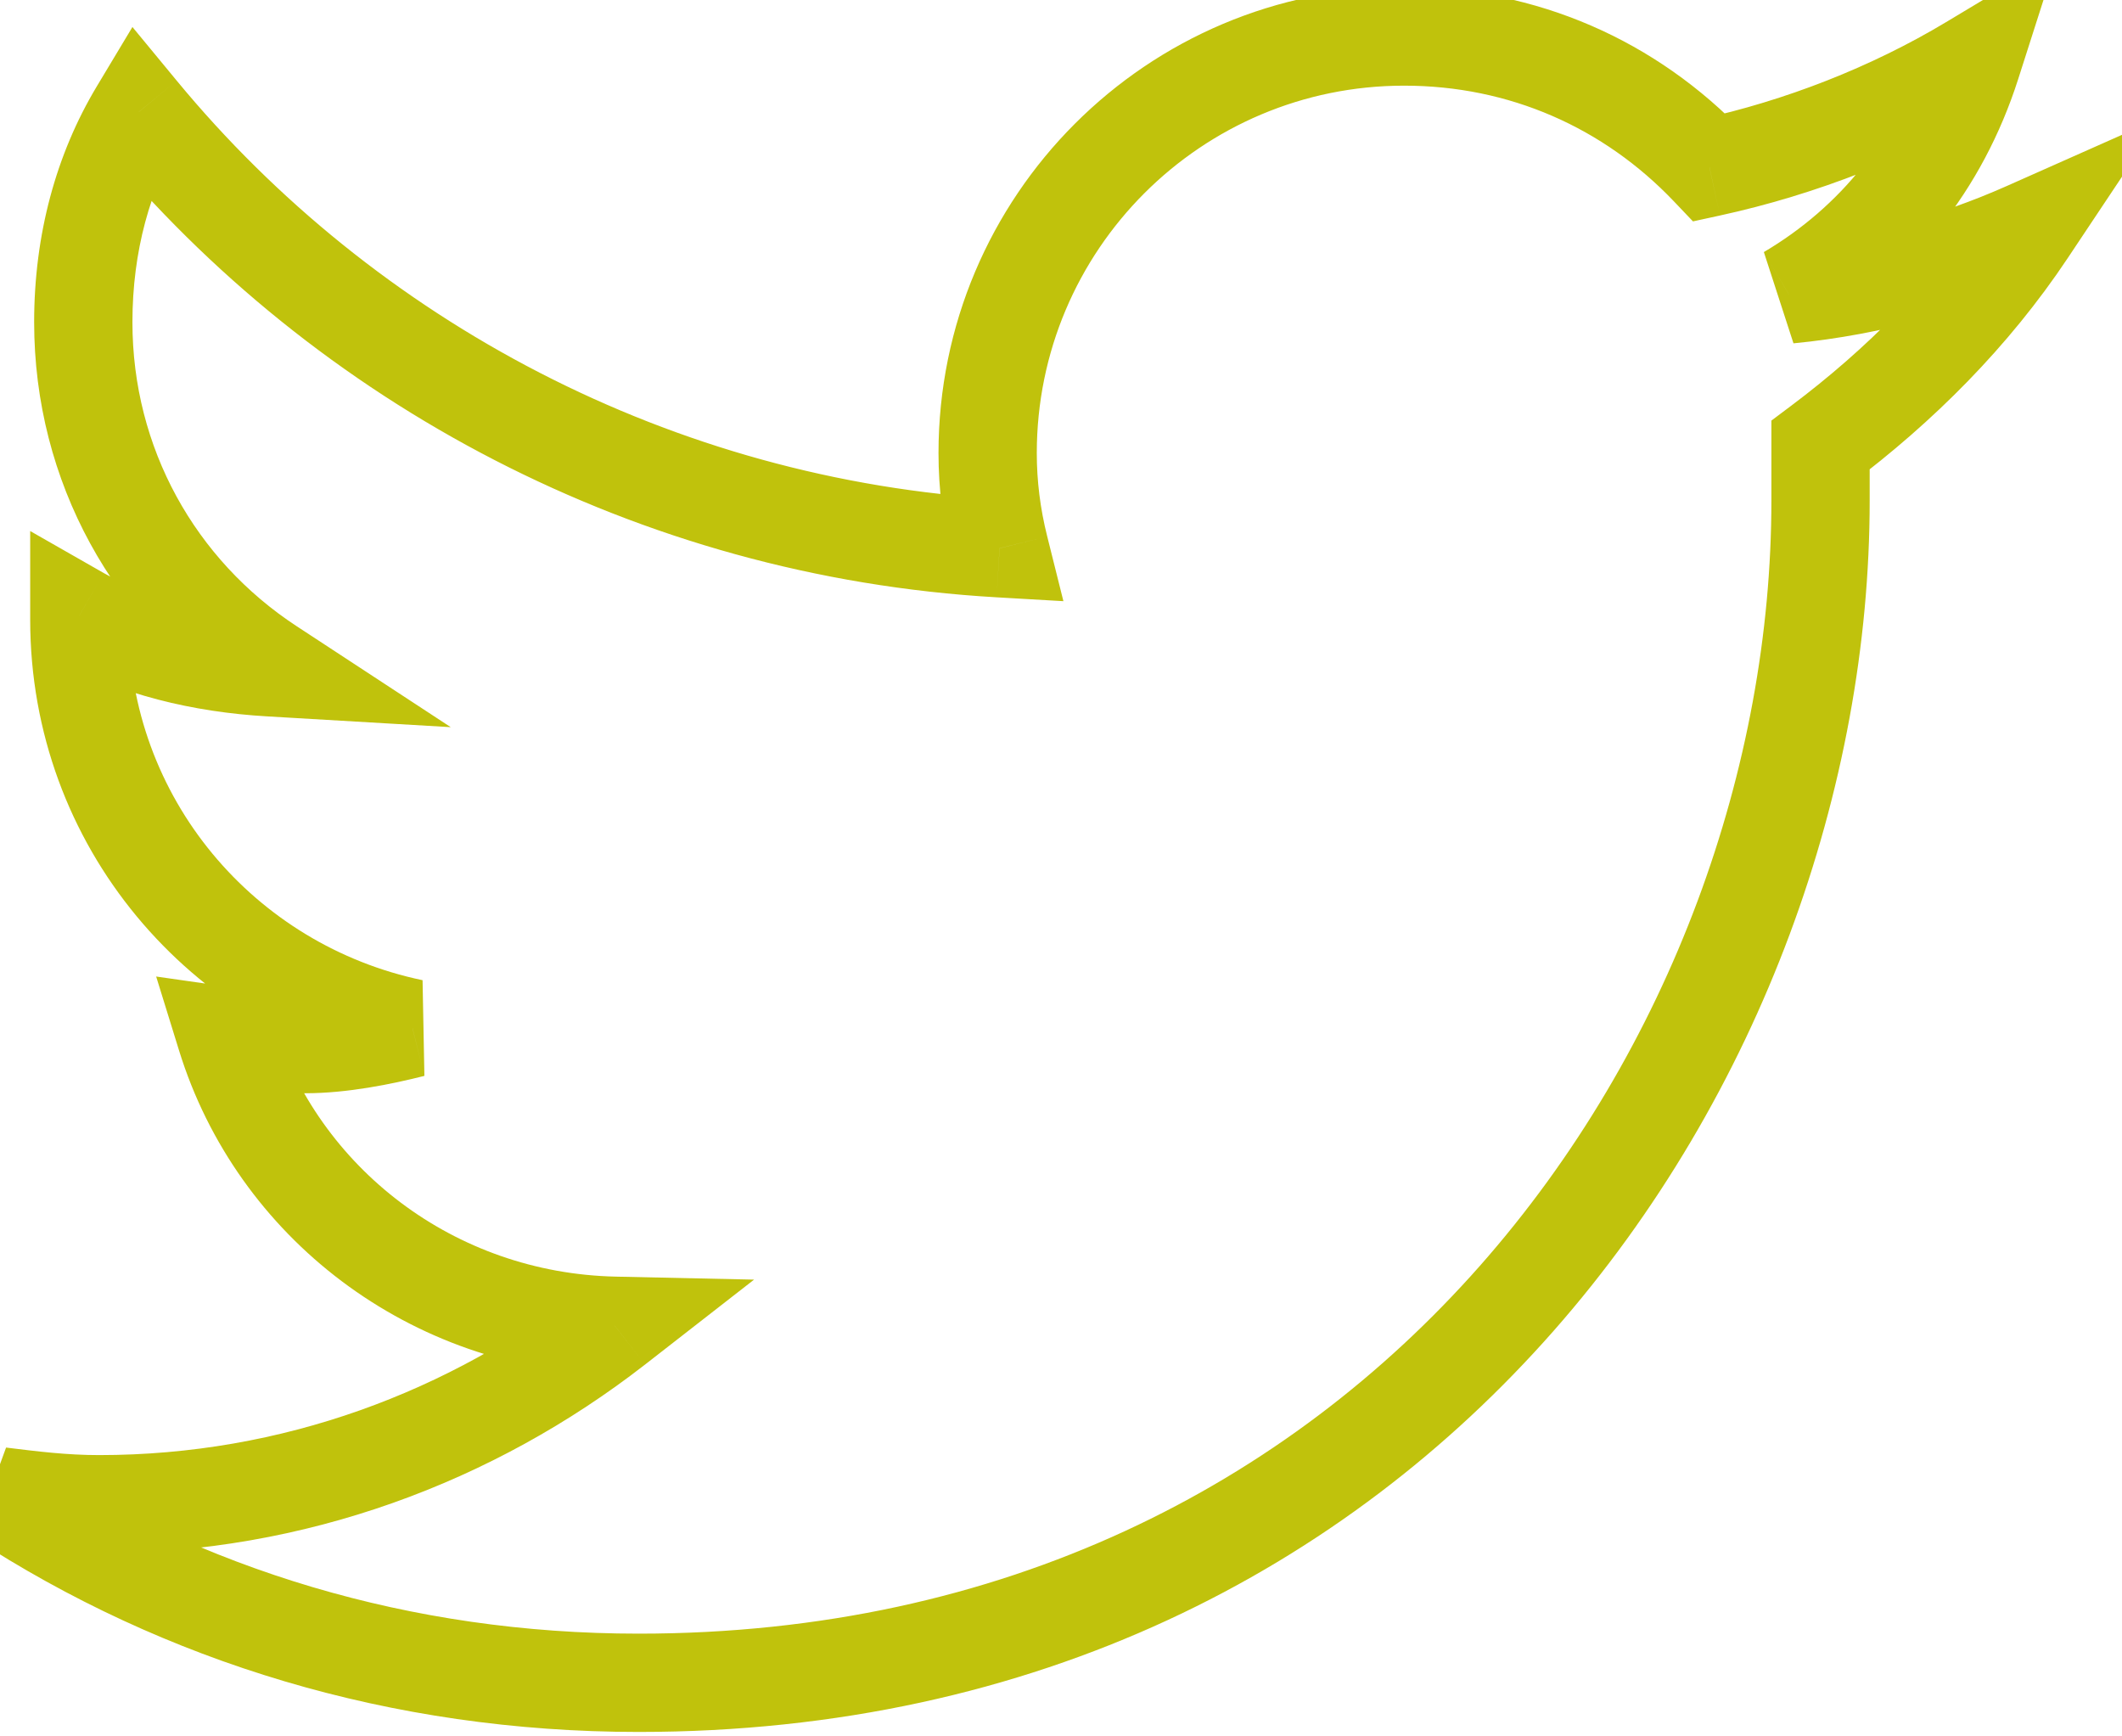 <?xml version="1.0" encoding="UTF-8"?> <svg xmlns="http://www.w3.org/2000/svg" width="22" height="18" viewBox="0 0 22 18" fill="none"><path d="M18.875 4.614L18.569 4.207L18.365 4.36V4.614H18.875ZM0 15.512L0.063 15.006L-0.278 15.938L0 15.512ZM6.374 13.743L6.687 14.146L7.818 13.265L6.385 13.234L6.374 13.743ZM2.344 10.742L2.416 10.237L1.619 10.123L1.857 10.892L2.344 10.742ZM4.277 10.659L4.4 11.153L4.381 10.161L4.277 10.659ZM0.822 6.383L1.075 5.94L0.313 5.505V6.383H0.822ZM2.796 6.917L2.766 7.426L4.673 7.538L3.075 6.491L2.796 6.917ZM1.439 1.16L1.832 0.836L1.373 0.28L1.002 0.898L1.439 1.16ZM10.363 5.684L10.333 6.192L11.025 6.232L10.857 5.56L10.363 5.684ZM17.723 1.736L17.354 2.087L17.552 2.295L17.832 2.234L17.723 1.736ZM20.437 0.667L20.923 0.822L21.335 -0.466L20.175 0.23L20.437 0.667ZM18.546 3.052L18.287 2.613L18.594 3.559L18.546 3.052ZM21.013 2.394L21.437 2.676L22.411 1.215L20.806 1.928L21.013 2.394ZM18.365 4.614C18.365 4.615 18.365 4.615 18.365 4.616C18.365 4.616 18.365 4.616 18.365 4.617C18.365 4.617 18.365 4.618 18.365 4.618C18.365 4.618 18.365 4.619 18.365 4.619C18.365 4.62 18.365 4.62 18.365 4.62C18.365 4.621 18.365 4.621 18.365 4.622C18.365 4.622 18.365 4.622 18.365 4.623C18.365 4.623 18.365 4.624 18.365 4.624C18.365 4.624 18.365 4.625 18.365 4.625C18.365 4.626 18.365 4.626 18.365 4.626C18.365 4.627 18.365 4.627 18.365 4.628C18.365 4.628 18.365 4.628 18.365 4.629C18.365 4.629 18.365 4.63 18.365 4.63C18.365 4.63 18.365 4.631 18.365 4.631C18.365 4.632 18.365 4.632 18.365 4.632C18.365 4.633 18.365 4.633 18.365 4.634C18.365 4.634 18.365 4.634 18.365 4.635C18.365 4.635 18.365 4.636 18.365 4.636C18.365 4.636 18.365 4.637 18.365 4.637C18.365 4.638 18.365 4.638 18.365 4.638C18.365 4.639 18.365 4.639 18.365 4.64C18.365 4.64 18.365 4.64 18.365 4.641C18.365 4.641 18.365 4.642 18.365 4.642C18.365 4.642 18.365 4.643 18.365 4.643C18.365 4.643 18.365 4.644 18.365 4.644C18.365 4.645 18.365 4.645 18.365 4.645C18.365 4.646 18.365 4.646 18.365 4.647C18.365 4.647 18.365 4.647 18.365 4.648C18.365 4.648 18.365 4.649 18.365 4.649C18.365 4.649 18.365 4.65 18.365 4.65C18.365 4.651 18.365 4.651 18.365 4.651C18.365 4.652 18.365 4.652 18.365 4.653C18.365 4.653 18.365 4.653 18.365 4.654C18.365 4.654 18.365 4.654 18.365 4.655C18.365 4.655 18.365 4.656 18.365 4.656C18.365 4.656 18.365 4.657 18.365 4.657C18.365 4.658 18.365 4.658 18.365 4.658C18.365 4.659 18.365 4.659 18.365 4.66C18.365 4.66 18.365 4.66 18.365 4.661C18.365 4.661 18.365 4.662 18.365 4.662C18.365 4.662 18.365 4.663 18.365 4.663C18.365 4.663 18.365 4.664 18.365 4.664C18.365 4.665 18.365 4.665 18.365 4.665C18.365 4.666 18.365 4.666 18.365 4.667C18.365 4.667 18.365 4.667 18.365 4.668C18.365 4.668 18.365 4.669 18.365 4.669C18.365 4.669 18.365 4.67 18.365 4.67C18.365 4.67 18.365 4.671 18.365 4.671C18.365 4.672 18.365 4.672 18.365 4.672C18.365 4.673 18.365 4.673 18.365 4.674C18.365 4.674 18.365 4.674 18.365 4.675C18.365 4.675 18.365 4.676 18.365 4.676C18.365 4.676 18.365 4.677 18.365 4.677C18.365 4.677 18.365 4.678 18.365 4.678C18.365 4.679 18.365 4.679 18.365 4.679C18.365 4.68 18.365 4.68 18.365 4.681C18.365 4.681 18.365 4.681 18.365 4.682C18.365 4.682 18.365 4.682 18.365 4.683C18.365 4.683 18.365 4.684 18.365 4.684C18.365 4.684 18.365 4.685 18.365 4.685C18.365 4.686 18.365 4.686 18.365 4.686C18.365 4.687 18.365 4.687 18.365 4.687C18.365 4.688 18.365 4.688 18.365 4.689C18.365 4.689 18.365 4.689 18.365 4.69C18.365 4.69 18.365 4.691 18.365 4.691C18.365 4.691 18.365 4.692 18.365 4.692C18.365 4.692 18.365 4.693 18.365 4.693C18.365 4.694 18.365 4.694 18.365 4.694C18.365 4.695 18.365 4.695 18.365 4.696C18.365 4.696 18.365 4.696 18.365 4.697C18.365 4.697 18.365 4.697 18.365 4.698C18.365 4.698 18.365 4.699 18.365 4.699C18.365 4.699 18.365 4.7 18.365 4.7C18.365 4.7 18.365 4.701 18.365 4.701C18.365 4.702 18.365 4.702 18.365 4.702C18.365 4.703 18.365 4.703 18.365 4.704C18.365 4.704 18.365 4.704 18.365 4.705C18.365 4.705 18.365 4.705 18.365 4.706C18.365 4.706 18.365 4.707 18.365 4.707C18.365 4.707 18.365 4.708 18.365 4.708C18.365 4.708 18.365 4.709 18.365 4.709C18.365 4.71 18.365 4.71 18.365 4.71C18.365 4.711 18.365 4.711 18.365 4.712C18.365 4.712 18.365 4.712 18.365 4.713C18.365 4.713 18.365 4.713 18.365 4.714C18.365 4.714 18.365 4.715 18.365 4.715C18.365 4.715 18.365 4.716 18.365 4.716C18.365 4.716 18.365 4.717 18.365 4.717C18.365 4.718 18.365 4.718 18.365 4.718C18.365 4.719 18.365 4.719 18.365 4.72C18.365 4.72 18.365 4.72 18.365 4.721C18.365 4.721 18.365 4.721 18.365 4.722C18.365 4.722 18.365 4.723 18.365 4.723C18.365 4.723 18.365 4.724 18.365 4.724C18.365 4.724 18.365 4.725 18.365 4.725C18.365 4.726 18.365 4.726 18.365 4.726C18.365 4.727 18.365 4.727 18.365 4.727C18.365 4.728 18.365 4.728 18.365 4.729C18.365 4.729 18.365 4.729 18.365 4.73C18.365 4.73 18.365 4.73 18.365 4.731C18.365 4.731 18.365 4.732 18.365 4.732C18.365 4.732 18.365 4.733 18.365 4.733C18.365 4.733 18.365 4.734 18.365 4.734C18.365 4.735 18.365 4.735 18.365 4.735C18.365 4.736 18.365 4.736 18.365 4.736C18.365 4.737 18.365 4.737 18.365 4.738C18.365 4.738 18.365 4.738 18.365 4.739C18.365 4.739 18.365 4.739 18.365 4.74C18.365 4.74 18.365 4.741 18.365 4.741C18.365 4.741 18.365 4.742 18.365 4.742C18.365 4.742 18.365 4.743 18.365 4.743C18.365 4.744 18.365 4.744 18.365 4.744C18.365 4.745 18.365 4.745 18.365 4.745C18.365 4.746 18.365 4.746 18.365 4.747C18.365 4.747 18.365 4.747 18.365 4.748C18.365 4.748 18.365 4.748 18.365 4.749C18.365 4.749 18.365 4.75 18.365 4.75C18.365 4.75 18.365 4.751 18.365 4.751C18.365 4.751 18.365 4.752 18.365 4.752C18.365 4.753 18.365 4.753 18.365 4.753C18.365 4.754 18.365 4.754 18.365 4.754C18.365 4.755 18.365 4.755 18.365 4.756C18.365 4.756 18.365 4.756 18.365 4.757C18.365 4.757 18.365 4.757 18.365 4.758C18.365 4.758 18.365 4.758 18.365 4.759C18.365 4.759 18.365 4.76 18.365 4.76C18.365 4.76 18.365 4.761 18.365 4.761C18.365 4.761 18.365 4.762 18.365 4.762C18.365 4.763 18.365 4.763 18.365 4.763C18.365 4.764 18.365 4.764 18.365 4.764C18.365 4.765 18.365 4.765 18.365 4.766C18.365 4.766 18.365 4.766 18.365 4.767C18.365 4.767 18.365 4.767 18.365 4.768C18.365 4.768 18.365 4.769 18.365 4.769C18.365 4.769 18.365 4.77 18.365 4.77C18.365 4.77 18.365 4.771 18.365 4.771C18.365 4.771 18.365 4.772 18.365 4.772C18.365 4.773 18.365 4.773 18.365 4.773C18.365 4.774 18.365 4.774 18.365 4.774C18.365 4.775 18.365 4.775 18.365 4.776C18.365 4.776 18.365 4.776 18.365 4.777C18.365 4.777 18.365 4.777 18.365 4.778C18.365 4.778 18.365 4.779 18.365 4.779C18.365 4.779 18.365 4.78 18.365 4.78C18.365 4.78 18.365 4.781 18.365 4.781C18.365 4.781 18.365 4.782 18.365 4.782C18.365 4.783 18.365 4.783 18.365 4.783C18.365 4.784 18.365 4.784 18.365 4.784C18.365 4.785 18.365 4.785 18.365 4.786C18.365 4.786 18.365 4.786 18.365 4.787C18.365 4.787 18.365 4.787 18.365 4.788C18.365 4.788 18.365 4.788 18.365 4.789C18.365 4.789 18.365 4.79 18.365 4.79C18.365 4.79 18.365 4.791 18.365 4.791C18.365 4.791 18.365 4.792 18.365 4.792C18.365 4.793 18.365 4.793 18.365 4.793C18.365 4.794 18.365 4.794 18.365 4.794C18.365 4.795 18.365 4.795 18.365 4.795C18.365 4.796 18.365 4.796 18.365 4.797C18.365 4.797 18.365 4.797 18.365 4.798C18.365 4.798 18.365 4.798 18.365 4.799C18.365 4.799 18.365 4.799 18.365 4.8C18.365 4.8 18.365 4.801 18.365 4.801C18.365 4.801 18.365 4.802 18.365 4.802C18.365 4.802 18.365 4.803 18.365 4.803C18.365 4.804 18.365 4.804 18.365 4.804C18.365 4.805 18.365 4.805 18.365 4.805C18.365 4.806 18.365 4.806 18.365 4.806C18.365 4.807 18.365 4.807 18.365 4.808C18.365 4.808 18.365 4.808 18.365 4.809C18.365 4.809 18.365 4.809 18.365 4.81C18.365 4.81 18.365 4.81 18.365 4.811C18.365 4.811 18.365 4.812 18.365 4.812C18.365 4.812 18.365 4.813 18.365 4.813C18.365 4.813 18.365 4.814 18.365 4.814C18.365 4.814 18.365 4.815 18.365 4.815C18.365 4.816 18.365 4.816 18.365 4.816C18.365 4.817 18.365 4.817 18.365 4.817C18.365 4.818 18.365 4.818 18.365 4.819C18.365 4.819 18.365 4.819 18.365 4.82C18.365 4.82 18.365 4.82 18.365 4.821C18.365 4.821 18.365 4.821 18.365 4.822C18.365 4.822 18.365 4.823 18.365 4.823C18.365 4.823 18.365 4.824 18.365 4.824C18.365 4.824 18.365 4.825 18.365 4.825C18.365 4.825 18.365 4.826 18.365 4.826C18.365 4.827 18.365 4.827 18.365 4.827C18.365 4.828 18.365 4.828 18.365 4.828C18.365 4.829 18.365 4.829 18.365 4.829C18.365 4.83 18.365 4.83 18.365 4.831C18.365 4.831 18.365 4.831 18.365 4.832C18.365 4.832 18.365 4.832 18.365 4.833C18.365 4.833 18.365 4.833 18.365 4.834C18.365 4.834 18.365 4.835 18.365 4.835C18.365 4.835 18.365 4.836 18.365 4.836C18.365 4.836 18.365 4.837 18.365 4.837C18.365 4.837 18.365 4.838 18.365 4.838C18.365 4.839 18.365 4.839 18.365 4.839C18.365 4.84 18.365 4.84 18.365 4.84C18.365 4.841 18.365 4.841 18.365 4.841C18.365 4.842 18.365 4.842 18.365 4.843C18.365 4.843 18.365 4.843 18.365 4.844C18.365 4.844 18.365 4.844 18.365 4.845C18.365 4.845 18.365 4.845 18.365 4.846C18.365 4.846 18.365 4.847 18.365 4.847C18.365 4.847 18.365 4.848 18.365 4.848C18.365 4.848 18.365 4.849 18.365 4.849C18.365 4.849 18.365 4.85 18.365 4.85C18.365 4.851 18.365 4.851 18.365 4.851C18.365 4.852 18.365 4.852 18.365 4.852C18.365 4.853 18.365 4.853 18.365 4.853C18.365 4.854 18.365 4.854 18.365 4.855C18.365 4.855 18.365 4.855 18.365 4.856C18.365 4.856 18.365 4.856 18.365 4.857C18.365 4.857 18.365 4.857 18.365 4.858C18.365 4.858 18.365 4.859 18.365 4.859C18.365 4.859 18.365 4.86 18.365 4.86C18.365 4.86 18.365 4.861 18.365 4.861C18.365 4.861 18.365 4.862 18.365 4.862C18.365 4.862 18.365 4.863 18.365 4.863C18.365 4.864 18.365 4.864 18.365 4.864C18.365 4.865 18.365 4.865 18.365 4.865C18.365 4.866 18.365 4.866 18.365 4.866C18.365 4.867 18.365 4.867 18.365 4.868C18.365 4.868 18.365 4.868 18.365 4.869C18.365 4.869 18.365 4.869 18.365 4.87C18.365 4.87 18.365 4.87 18.365 4.871C18.365 4.871 18.365 4.872 18.365 4.872C18.365 4.872 18.365 4.873 18.365 4.873C18.365 4.873 18.365 4.874 18.365 4.874C18.365 4.874 18.365 4.875 18.365 4.875C18.365 4.876 18.365 4.876 18.365 4.876C18.365 4.877 18.365 4.877 18.365 4.877C18.365 4.878 18.365 4.878 18.365 4.878C18.365 4.879 18.365 4.879 18.365 4.88C18.365 4.88 18.365 4.88 18.365 4.881C18.365 4.881 18.365 4.881 18.365 4.882C18.365 4.882 18.365 4.882 18.365 4.883C18.365 4.883 18.365 4.883 18.365 4.884C18.365 4.884 18.365 4.885 18.365 4.885C18.365 4.885 18.365 4.886 18.365 4.886C18.365 4.886 18.365 4.887 18.365 4.887C18.365 4.887 18.365 4.888 18.365 4.888C18.365 4.889 18.365 4.889 18.365 4.889C18.365 4.89 18.365 4.89 18.365 4.89C18.365 4.891 18.365 4.891 18.365 4.891C18.365 4.892 18.365 4.892 18.365 4.893C18.365 4.893 18.365 4.893 18.365 4.894C18.365 4.894 18.365 4.894 18.365 4.895C18.365 4.895 18.365 4.895 18.365 4.896C18.365 4.896 18.365 4.896 18.365 4.897C18.365 4.897 18.365 4.898 18.365 4.898C18.365 4.898 18.365 4.899 18.365 4.899C18.365 4.899 18.365 4.9 18.365 4.9C18.365 4.9 18.365 4.901 18.365 4.901C18.365 4.902 18.365 4.902 18.365 4.902C18.365 4.903 18.365 4.903 18.365 4.903C18.365 4.904 18.365 4.904 18.365 4.904C18.365 4.905 18.365 4.905 18.365 4.906C18.365 4.906 18.365 4.906 18.365 4.907C18.365 4.907 18.365 4.907 18.365 4.908C18.365 4.908 18.365 4.908 18.365 4.909C18.365 4.909 18.365 4.91 18.365 4.91C18.365 4.91 18.365 4.911 18.365 4.911C18.365 4.911 18.365 4.912 18.365 4.912C18.365 4.912 18.365 4.913 18.365 4.913C18.365 4.913 18.365 4.914 18.365 4.914C18.365 4.915 18.365 4.915 18.365 4.915C18.365 4.916 18.365 4.916 18.365 4.916C18.365 4.917 18.365 4.917 18.365 4.917C18.365 4.918 18.365 4.918 18.365 4.919C18.365 4.919 18.365 4.919 18.365 4.92C18.365 4.92 18.365 4.92 18.365 4.921C18.365 4.921 18.365 4.921 18.365 4.922C18.365 4.922 18.365 4.923 18.365 4.923C18.365 4.923 18.365 4.924 18.365 4.924C18.365 4.924 18.365 4.925 18.365 4.925C18.365 4.925 18.365 4.926 18.365 4.926C18.365 4.927 18.365 4.927 18.365 4.927C18.365 4.928 18.365 4.928 18.365 4.928C18.365 4.929 18.365 4.929 18.365 4.929C18.365 4.93 18.365 4.93 18.365 4.93C18.365 4.931 18.365 4.931 18.365 4.932C18.365 4.932 18.365 4.932 18.365 4.933C18.365 4.933 18.365 4.933 18.365 4.934C18.365 4.934 18.365 4.934 18.365 4.935C18.365 4.935 18.365 4.936 18.365 4.936C18.365 4.936 18.365 4.937 18.365 4.937C18.365 4.937 18.365 4.938 18.365 4.938C18.365 4.938 18.365 4.939 18.365 4.939C18.365 4.94 18.365 4.94 18.365 4.94C18.365 4.941 18.365 4.941 18.365 4.941C18.365 4.942 18.365 4.942 18.365 4.942C18.365 4.943 18.365 4.943 18.365 4.944C18.365 4.944 18.365 4.944 18.365 4.945C18.365 4.945 18.365 4.945 18.365 4.946C18.365 4.946 18.365 4.946 18.365 4.947C18.365 4.947 18.365 4.948 18.365 4.948C18.365 4.948 18.365 4.949 18.365 4.949C18.365 4.949 18.365 4.95 18.365 4.95C18.365 4.95 18.365 4.951 18.365 4.951C18.365 4.951 18.365 4.952 18.365 4.952C18.365 4.953 18.365 4.953 18.365 4.953C18.365 4.954 18.365 4.954 18.365 4.954C18.365 4.955 18.365 4.955 18.365 4.955C18.365 4.956 18.365 4.956 18.365 4.957C18.365 4.957 18.365 4.957 18.365 4.958C18.365 4.958 18.365 4.958 18.365 4.959C18.365 4.959 18.365 4.959 18.365 4.96C18.365 4.96 18.365 4.961 18.365 4.961C18.365 4.961 18.365 4.962 18.365 4.962C18.365 4.962 18.365 4.963 18.365 4.963C18.365 4.963 18.365 4.964 18.365 4.964C18.365 4.965 18.365 4.965 18.365 4.965C18.365 4.966 18.365 4.966 18.365 4.966C18.365 4.967 18.365 4.967 18.365 4.967C18.365 4.968 18.365 4.968 18.365 4.969C18.365 4.969 18.365 4.969 18.365 4.97C18.365 4.97 18.365 4.97 18.365 4.971C18.365 4.971 18.365 4.971 18.365 4.972C18.365 4.972 18.365 4.973 18.365 4.973C18.365 4.973 18.365 4.974 18.365 4.974C18.365 4.974 18.365 4.975 18.365 4.975C18.365 4.975 18.365 4.976 18.365 4.976C18.365 4.977 18.365 4.977 18.365 4.977C18.365 4.978 18.365 4.978 18.365 4.978C18.365 4.979 18.365 4.979 18.365 4.979C18.365 4.98 18.365 4.98 18.365 4.981C18.365 4.981 18.365 4.981 18.365 4.982C18.365 4.982 18.365 4.982 18.365 4.983C18.365 4.983 18.365 4.984 18.365 4.984C18.365 4.984 18.365 4.985 18.365 4.985C18.365 4.985 18.365 4.986 18.365 4.986C18.365 4.986 18.365 4.987 18.365 4.987C18.365 4.988 18.365 4.988 18.365 4.988C18.365 4.989 18.365 4.989 18.365 4.989C18.365 4.99 18.365 4.99 18.365 4.99C18.365 4.991 18.365 4.991 18.365 4.992C18.365 4.992 18.365 4.992 18.365 4.993C18.365 4.993 18.365 4.993 18.365 4.994C18.365 4.994 18.365 4.994 18.365 4.995C18.365 4.995 18.365 4.996 18.365 4.996C18.365 4.996 18.365 4.997 18.365 4.997C18.365 4.997 18.365 4.998 18.365 4.998C18.365 4.998 18.365 4.999 18.365 4.999C18.365 5 18.365 5 18.365 5C18.365 5.001 18.365 5.001 18.365 5.001C18.365 5.002 18.365 5.002 18.365 5.003C18.365 5.003 18.365 5.003 18.365 5.004C18.365 5.004 18.365 5.004 18.365 5.005C18.365 5.005 18.365 5.005 18.365 5.006C18.365 5.006 18.365 5.007 18.365 5.007C18.365 5.007 18.365 5.008 18.365 5.008C18.365 5.008 18.365 5.009 18.365 5.009C18.365 5.009 18.365 5.01 18.365 5.01C18.365 5.011 18.365 5.011 18.365 5.011C18.365 5.012 18.365 5.012 18.365 5.012C18.365 5.013 18.365 5.013 18.365 5.014C18.365 5.014 18.365 5.014 18.365 5.015C18.365 5.015 18.365 5.015 18.365 5.016C18.365 5.016 18.365 5.016 18.365 5.017C18.365 5.017 18.365 5.018 18.365 5.018C18.365 5.018 18.365 5.019 18.365 5.019C18.365 5.019 18.365 5.02 18.365 5.02C18.365 5.021 18.365 5.021 18.365 5.021C18.365 5.022 18.365 5.022 18.365 5.022C18.365 5.023 18.365 5.023 18.365 5.023C18.365 5.024 18.365 5.024 18.365 5.025C18.365 5.025 18.365 5.025 18.365 5.026C18.365 5.026 18.365 5.026 18.365 5.027C18.365 5.027 18.365 5.028 18.365 5.028C18.365 5.028 18.365 5.029 18.365 5.029C18.365 5.029 18.365 5.03 18.365 5.03C18.365 5.03 18.365 5.031 18.365 5.031C18.365 5.032 18.365 5.032 18.365 5.032C18.365 5.033 18.365 5.033 18.365 5.033C18.365 5.034 18.365 5.034 18.365 5.035C18.365 5.035 18.365 5.035 18.365 5.036C18.365 5.036 18.365 5.036 18.365 5.037C18.365 5.037 18.365 5.038 18.365 5.038C18.365 5.038 18.365 5.039 18.365 5.039C18.365 5.039 18.365 5.04 18.365 5.04C18.365 5.04 18.365 5.041 18.365 5.041C18.365 5.042 18.365 5.042 18.365 5.042C18.365 5.043 18.365 5.043 18.365 5.043C18.365 5.044 18.365 5.044 18.365 5.045C18.365 5.045 18.365 5.045 18.365 5.046C18.365 5.046 18.365 5.046 18.365 5.047C18.365 5.047 18.365 5.048 18.365 5.048C18.365 5.048 18.365 5.049 18.365 5.049C18.365 5.049 18.365 5.05 18.365 5.05C18.365 5.051 18.365 5.051 18.365 5.051C18.365 5.052 18.365 5.052 18.365 5.052C18.365 5.053 18.365 5.053 18.365 5.054C18.365 5.054 18.365 5.054 18.365 5.055C18.365 5.055 18.365 5.055 18.365 5.056C18.365 5.056 18.365 5.057 18.365 5.057C18.365 5.057 18.365 5.058 18.365 5.058C18.365 5.058 18.365 5.059 18.365 5.059C18.365 5.059 18.365 5.06 18.365 5.06C18.365 5.061 18.365 5.061 18.365 5.061C18.365 5.062 18.365 5.062 18.365 5.062C18.365 5.063 18.365 5.063 18.365 5.064C18.365 5.064 18.365 5.064 18.365 5.065C18.365 5.065 18.365 5.065 18.365 5.066C18.365 5.066 18.365 5.067 18.365 5.067C18.365 5.067 18.365 5.068 18.365 5.068C18.365 5.068 18.365 5.069 18.365 5.069C18.365 5.07 18.365 5.07 18.365 5.07C18.365 5.071 18.365 5.071 18.365 5.072C18.365 5.072 18.365 5.072 18.365 5.073C18.365 5.073 18.365 5.073 18.365 5.074C18.365 5.074 18.365 5.075 18.365 5.075C18.365 5.075 18.365 5.076 18.365 5.076C18.365 5.076 18.365 5.077 18.365 5.077C18.365 5.078 18.365 5.078 18.365 5.078C18.365 5.079 18.365 5.079 18.365 5.079C18.365 5.08 18.365 5.08 18.365 5.081C18.365 5.081 18.365 5.081 18.365 5.082C18.365 5.082 18.365 5.082 18.365 5.083C18.365 5.083 18.365 5.084 18.365 5.084C18.365 5.084 18.365 5.085 18.365 5.085C18.365 5.085 18.365 5.086 18.365 5.086C18.365 5.087 18.365 5.087 18.365 5.087C18.365 5.088 18.365 5.088 18.365 5.088C18.365 5.089 18.365 5.089 18.365 5.09C18.365 5.09 18.365 5.09 18.365 5.091C18.365 5.091 18.365 5.092 18.365 5.092C18.365 5.092 18.365 5.093 18.365 5.093C18.365 5.093 18.365 5.094 18.365 5.094C18.365 5.095 18.365 5.095 18.365 5.095C18.365 5.096 18.365 5.096 18.365 5.096C18.365 5.097 18.365 5.097 18.365 5.098C18.365 5.098 18.365 5.098 18.365 5.099C18.365 5.099 18.365 5.099 18.365 5.1C18.365 5.1 18.365 5.101 18.365 5.101C18.365 5.101 18.365 5.102 18.365 5.102C18.365 5.103 18.365 5.103 18.365 5.103C18.365 5.104 18.365 5.104 18.365 5.104C18.365 5.105 18.365 5.105 18.365 5.106C18.365 5.106 18.365 5.106 18.365 5.107C18.365 5.107 18.365 5.108 18.365 5.108C18.365 5.108 18.365 5.109 18.365 5.109C18.365 5.109 18.365 5.11 18.365 5.11C18.365 5.111 18.365 5.111 18.365 5.111C18.365 5.112 18.365 5.112 18.365 5.112C18.365 5.113 18.365 5.113 18.365 5.114C18.365 5.114 18.365 5.114 18.365 5.115C18.365 5.115 18.365 5.116 18.365 5.116C18.365 5.116 18.365 5.117 18.365 5.117C18.365 5.117 18.365 5.118 18.365 5.118C18.365 5.119 18.365 5.119 18.365 5.119C18.365 5.12 18.365 5.12 18.365 5.121C18.365 5.121 18.365 5.121 18.365 5.122C18.365 5.122 18.365 5.122 18.365 5.123C18.365 5.123 18.365 5.124 18.365 5.124C18.365 5.124 18.365 5.125 18.365 5.125C18.365 5.126 18.365 5.126 18.365 5.126C18.365 5.127 18.365 5.127 18.365 5.128C18.365 5.128 18.365 5.128 18.365 5.129C18.365 5.129 18.365 5.129 18.365 5.13C18.365 5.13 18.365 5.131 18.365 5.131C18.365 5.131 18.365 5.132 18.365 5.132C18.365 5.133 18.365 5.133 18.365 5.133C18.365 5.134 18.365 5.134 18.365 5.134C18.365 5.135 18.365 5.135 18.365 5.136C18.365 5.136 18.365 5.136 18.365 5.137C18.365 5.137 18.365 5.138 18.365 5.138C18.365 5.138 18.365 5.139 18.365 5.139C18.365 5.14 18.365 5.14 18.365 5.14C18.365 5.141 18.365 5.141 18.365 5.141C18.365 5.142 18.365 5.142 18.365 5.143C18.365 5.143 18.365 5.143 18.365 5.144C18.365 5.144 18.365 5.145 18.365 5.145C18.365 5.145 18.365 5.146 18.365 5.146C18.365 5.147 18.365 5.147 18.365 5.147C18.365 5.148 18.365 5.148 18.365 5.149C18.365 5.149 18.365 5.149 18.365 5.15C18.365 5.15 18.365 5.15 18.365 5.151C18.365 5.151 18.365 5.152 18.365 5.152C18.365 5.152 18.365 5.153 18.365 5.153C18.365 5.154 18.365 5.154 18.365 5.154C18.365 5.155 18.365 5.155 18.365 5.156C18.365 5.156 18.365 5.156 18.365 5.157C18.365 5.157 18.365 5.158 18.365 5.158C18.365 5.158 18.365 5.159 18.365 5.159C18.365 5.16 18.365 5.16 18.365 5.16C18.365 5.161 18.365 5.161 18.365 5.161C18.365 5.162 18.365 5.162 18.365 5.163C18.365 5.163 18.365 5.163 18.365 5.164C18.365 5.164 18.365 5.165 18.365 5.165C18.365 5.165 18.365 5.166 18.365 5.166C18.365 5.167 18.365 5.167 18.365 5.167C18.365 5.168 18.365 5.168 18.365 5.169C18.365 5.169 18.365 5.169 18.365 5.17C18.365 5.17 18.365 5.171 18.365 5.171C18.365 5.171 18.365 5.172 18.365 5.172C18.365 5.173 18.365 5.173 18.365 5.173C18.365 5.174 18.365 5.174 18.365 5.175C18.365 5.175 18.365 5.175 18.365 5.176C18.365 5.176 18.365 5.177 18.365 5.177C18.365 5.177 18.365 5.178 18.365 5.178C18.365 5.179 18.365 5.179 18.365 5.179C18.365 5.18 18.365 5.18 18.365 5.181C18.365 5.181 18.365 5.181 18.365 5.182C18.365 5.182 18.365 5.183 18.365 5.183C18.365 5.183 18.365 5.184 18.365 5.184C18.365 5.185 18.365 5.185 18.365 5.185C18.365 5.186 18.365 5.186 18.365 5.187C18.365 5.187 18.365 5.187 18.365 5.188C18.365 5.188 18.365 5.189 18.365 5.189C18.365 5.189 18.365 5.19 18.365 5.19H19.384C19.384 5.19 19.384 5.189 19.384 5.189C19.384 5.189 19.384 5.188 19.384 5.188C19.384 5.187 19.384 5.187 19.384 5.187C19.384 5.186 19.384 5.186 19.384 5.185C19.384 5.185 19.384 5.185 19.384 5.184C19.384 5.184 19.384 5.183 19.384 5.183C19.384 5.183 19.384 5.182 19.384 5.182C19.384 5.181 19.384 5.181 19.384 5.181C19.384 5.18 19.384 5.18 19.384 5.179C19.384 5.179 19.384 5.179 19.384 5.178C19.384 5.178 19.384 5.177 19.384 5.177C19.384 5.177 19.384 5.176 19.384 5.176C19.384 5.175 19.384 5.175 19.384 5.175C19.384 5.174 19.384 5.174 19.384 5.173C19.384 5.173 19.384 5.173 19.384 5.172C19.384 5.172 19.384 5.171 19.384 5.171C19.384 5.171 19.384 5.17 19.384 5.17C19.384 5.169 19.384 5.169 19.384 5.169C19.384 5.168 19.384 5.168 19.384 5.167C19.384 5.167 19.384 5.167 19.384 5.166C19.384 5.166 19.384 5.165 19.384 5.165C19.384 5.165 19.384 5.164 19.384 5.164C19.384 5.163 19.384 5.163 19.384 5.163C19.384 5.162 19.384 5.162 19.384 5.161C19.384 5.161 19.384 5.161 19.384 5.16C19.384 5.16 19.384 5.16 19.384 5.159C19.384 5.159 19.384 5.158 19.384 5.158C19.384 5.158 19.384 5.157 19.384 5.157C19.384 5.156 19.384 5.156 19.384 5.156C19.384 5.155 19.384 5.155 19.384 5.154C19.384 5.154 19.384 5.154 19.384 5.153C19.384 5.153 19.384 5.152 19.384 5.152C19.384 5.152 19.384 5.151 19.384 5.151C19.384 5.15 19.384 5.15 19.384 5.15C19.384 5.149 19.384 5.149 19.384 5.149C19.384 5.148 19.384 5.148 19.384 5.147C19.384 5.147 19.384 5.147 19.384 5.146C19.384 5.146 19.384 5.145 19.384 5.145C19.384 5.145 19.384 5.144 19.384 5.144C19.384 5.143 19.384 5.143 19.384 5.143C19.384 5.142 19.384 5.142 19.384 5.141C19.384 5.141 19.384 5.141 19.384 5.14C19.384 5.14 19.384 5.14 19.384 5.139C19.384 5.139 19.384 5.138 19.384 5.138C19.384 5.138 19.384 5.137 19.384 5.137C19.384 5.136 19.384 5.136 19.384 5.136C19.384 5.135 19.384 5.135 19.384 5.134C19.384 5.134 19.384 5.134 19.384 5.133C19.384 5.133 19.384 5.133 19.384 5.132C19.384 5.132 19.384 5.131 19.384 5.131C19.384 5.131 19.384 5.13 19.384 5.13C19.384 5.129 19.384 5.129 19.384 5.129C19.384 5.128 19.384 5.128 19.384 5.128C19.384 5.127 19.384 5.127 19.384 5.126C19.384 5.126 19.384 5.126 19.384 5.125C19.384 5.125 19.384 5.124 19.384 5.124C19.384 5.124 19.384 5.123 19.384 5.123C19.384 5.122 19.384 5.122 19.384 5.122C19.384 5.121 19.384 5.121 19.384 5.121C19.384 5.12 19.384 5.12 19.384 5.119C19.384 5.119 19.384 5.119 19.384 5.118C19.384 5.118 19.384 5.117 19.384 5.117C19.384 5.117 19.384 5.116 19.384 5.116C19.384 5.116 19.384 5.115 19.384 5.115C19.384 5.114 19.384 5.114 19.384 5.114C19.384 5.113 19.384 5.113 19.384 5.112C19.384 5.112 19.384 5.112 19.384 5.111C19.384 5.111 19.384 5.111 19.384 5.11C19.384 5.11 19.384 5.109 19.384 5.109C19.384 5.109 19.384 5.108 19.384 5.108C19.384 5.108 19.384 5.107 19.384 5.107C19.384 5.106 19.384 5.106 19.384 5.106C19.384 5.105 19.384 5.105 19.384 5.104C19.384 5.104 19.384 5.104 19.384 5.103C19.384 5.103 19.384 5.103 19.384 5.102C19.384 5.102 19.384 5.101 19.384 5.101C19.384 5.101 19.384 5.1 19.384 5.1C19.384 5.099 19.384 5.099 19.384 5.099C19.384 5.098 19.384 5.098 19.384 5.098C19.384 5.097 19.384 5.097 19.384 5.096C19.384 5.096 19.384 5.096 19.384 5.095C19.384 5.095 19.384 5.095 19.384 5.094C19.384 5.094 19.384 5.093 19.384 5.093C19.384 5.093 19.384 5.092 19.384 5.092C19.384 5.092 19.384 5.091 19.384 5.091C19.384 5.09 19.384 5.09 19.384 5.09C19.384 5.089 19.384 5.089 19.384 5.088C19.384 5.088 19.384 5.088 19.384 5.087C19.384 5.087 19.384 5.087 19.384 5.086C19.384 5.086 19.384 5.085 19.384 5.085C19.384 5.085 19.384 5.084 19.384 5.084C19.384 5.084 19.384 5.083 19.384 5.083C19.384 5.082 19.384 5.082 19.384 5.082C19.384 5.081 19.384 5.081 19.384 5.081C19.384 5.08 19.384 5.08 19.384 5.079C19.384 5.079 19.384 5.079 19.384 5.078C19.384 5.078 19.384 5.078 19.384 5.077C19.384 5.077 19.384 5.076 19.384 5.076C19.384 5.076 19.384 5.075 19.384 5.075C19.384 5.075 19.384 5.074 19.384 5.074C19.384 5.073 19.384 5.073 19.384 5.073C19.384 5.072 19.384 5.072 19.384 5.072C19.384 5.071 19.384 5.071 19.384 5.07C19.384 5.07 19.384 5.07 19.384 5.069C19.384 5.069 19.384 5.068 19.384 5.068C19.384 5.068 19.384 5.067 19.384 5.067C19.384 5.067 19.384 5.066 19.384 5.066C19.384 5.065 19.384 5.065 19.384 5.065C19.384 5.064 19.384 5.064 19.384 5.064C19.384 5.063 19.384 5.063 19.384 5.062C19.384 5.062 19.384 5.062 19.384 5.061C19.384 5.061 19.384 5.061 19.384 5.06C19.384 5.06 19.384 5.059 19.384 5.059C19.384 5.059 19.384 5.058 19.384 5.058C19.384 5.058 19.384 5.057 19.384 5.057C19.384 5.057 19.384 5.056 19.384 5.056C19.384 5.055 19.384 5.055 19.384 5.055C19.384 5.054 19.384 5.054 19.384 5.054C19.384 5.053 19.384 5.053 19.384 5.052C19.384 5.052 19.384 5.052 19.384 5.051C19.384 5.051 19.384 5.051 19.384 5.05C19.384 5.05 19.384 5.049 19.384 5.049C19.384 5.049 19.384 5.048 19.384 5.048C19.384 5.048 19.384 5.047 19.384 5.047C19.384 5.046 19.384 5.046 19.384 5.046C19.384 5.045 19.384 5.045 19.384 5.045C19.384 5.044 19.384 5.044 19.384 5.043C19.384 5.043 19.384 5.043 19.384 5.042C19.384 5.042 19.384 5.042 19.384 5.041C19.384 5.041 19.384 5.04 19.384 5.04C19.384 5.04 19.384 5.039 19.384 5.039C19.384 5.039 19.384 5.038 19.384 5.038C19.384 5.038 19.384 5.037 19.384 5.037C19.384 5.036 19.384 5.036 19.384 5.036C19.384 5.035 19.384 5.035 19.384 5.035C19.384 5.034 19.384 5.034 19.384 5.033C19.384 5.033 19.384 5.033 19.384 5.032C19.384 5.032 19.384 5.032 19.384 5.031C19.384 5.031 19.384 5.03 19.384 5.03C19.384 5.03 19.384 5.029 19.384 5.029C19.384 5.029 19.384 5.028 19.384 5.028C19.384 5.028 19.384 5.027 19.384 5.027C19.384 5.026 19.384 5.026 19.384 5.026C19.384 5.025 19.384 5.025 19.384 5.025C19.384 5.024 19.384 5.024 19.384 5.023C19.384 5.023 19.384 5.023 19.384 5.022C19.384 5.022 19.384 5.022 19.384 5.021C19.384 5.021 19.384 5.021 19.384 5.02C19.384 5.02 19.384 5.019 19.384 5.019C19.384 5.019 19.384 5.018 19.384 5.018C19.384 5.018 19.384 5.017 19.384 5.017C19.384 5.016 19.384 5.016 19.384 5.016C19.384 5.015 19.384 5.015 19.384 5.015C19.384 5.014 19.384 5.014 19.384 5.014C19.384 5.013 19.384 5.013 19.384 5.012C19.384 5.012 19.384 5.012 19.384 5.011C19.384 5.011 19.384 5.011 19.384 5.01C19.384 5.01 19.384 5.009 19.384 5.009C19.384 5.009 19.384 5.008 19.384 5.008C19.384 5.008 19.384 5.007 19.384 5.007C19.384 5.007 19.384 5.006 19.384 5.006C19.384 5.005 19.384 5.005 19.384 5.005C19.384 5.004 19.384 5.004 19.384 5.004C19.384 5.003 19.384 5.003 19.384 5.003C19.384 5.002 19.384 5.002 19.384 5.001C19.384 5.001 19.384 5.001 19.384 5C19.384 5 19.384 5 19.384 4.999C19.384 4.999 19.384 4.998 19.384 4.998C19.384 4.998 19.384 4.997 19.384 4.997C19.384 4.997 19.384 4.996 19.384 4.996C19.384 4.996 19.384 4.995 19.384 4.995C19.384 4.994 19.384 4.994 19.384 4.994C19.384 4.993 19.384 4.993 19.384 4.993C19.384 4.992 19.384 4.992 19.384 4.992C19.384 4.991 19.384 4.991 19.384 4.99C19.384 4.99 19.384 4.99 19.384 4.989C19.384 4.989 19.384 4.989 19.384 4.988C19.384 4.988 19.384 4.988 19.384 4.987C19.384 4.987 19.384 4.986 19.384 4.986C19.384 4.986 19.384 4.985 19.384 4.985C19.384 4.985 19.384 4.984 19.384 4.984C19.384 4.984 19.384 4.983 19.384 4.983C19.384 4.982 19.384 4.982 19.384 4.982C19.384 4.981 19.384 4.981 19.384 4.981C19.384 4.98 19.384 4.98 19.384 4.979C19.384 4.979 19.384 4.979 19.384 4.978C19.384 4.978 19.384 4.978 19.384 4.977C19.384 4.977 19.384 4.977 19.384 4.976C19.384 4.976 19.384 4.975 19.384 4.975C19.384 4.975 19.384 4.974 19.384 4.974C19.384 4.974 19.384 4.973 19.384 4.973C19.384 4.973 19.384 4.972 19.384 4.972C19.384 4.971 19.384 4.971 19.384 4.971C19.384 4.97 19.384 4.97 19.384 4.97C19.384 4.969 19.384 4.969 19.384 4.969C19.384 4.968 19.384 4.968 19.384 4.967C19.384 4.967 19.384 4.967 19.384 4.966C19.384 4.966 19.384 4.966 19.384 4.965C19.384 4.965 19.384 4.965 19.384 4.964C19.384 4.964 19.384 4.963 19.384 4.963C19.384 4.963 19.384 4.962 19.384 4.962C19.384 4.962 19.384 4.961 19.384 4.961C19.384 4.961 19.384 4.96 19.384 4.96C19.384 4.959 19.384 4.959 19.384 4.959C19.384 4.958 19.384 4.958 19.384 4.958C19.384 4.957 19.384 4.957 19.384 4.957C19.384 4.956 19.384 4.956 19.384 4.955C19.384 4.955 19.384 4.955 19.384 4.954C19.384 4.954 19.384 4.954 19.384 4.953C19.384 4.953 19.384 4.953 19.384 4.952C19.384 4.952 19.384 4.951 19.384 4.951C19.384 4.951 19.384 4.95 19.384 4.95C19.384 4.95 19.384 4.949 19.384 4.949C19.384 4.949 19.384 4.948 19.384 4.948C19.384 4.948 19.384 4.947 19.384 4.947C19.384 4.946 19.384 4.946 19.384 4.946C19.384 4.945 19.384 4.945 19.384 4.945C19.384 4.944 19.384 4.944 19.384 4.944C19.384 4.943 19.384 4.943 19.384 4.942C19.384 4.942 19.384 4.942 19.384 4.941C19.384 4.941 19.384 4.941 19.384 4.94C19.384 4.94 19.384 4.94 19.384 4.939C19.384 4.939 19.384 4.938 19.384 4.938C19.384 4.938 19.384 4.937 19.384 4.937C19.384 4.937 19.384 4.936 19.384 4.936C19.384 4.936 19.384 4.935 19.384 4.935C19.384 4.934 19.384 4.934 19.384 4.934C19.384 4.933 19.384 4.933 19.384 4.933C19.384 4.932 19.384 4.932 19.384 4.932C19.384 4.931 19.384 4.931 19.384 4.93C19.384 4.93 19.384 4.93 19.384 4.929C19.384 4.929 19.384 4.929 19.384 4.928C19.384 4.928 19.384 4.928 19.384 4.927C19.384 4.927 19.384 4.927 19.384 4.926C19.384 4.926 19.384 4.925 19.384 4.925C19.384 4.925 19.384 4.924 19.384 4.924C19.384 4.924 19.384 4.923 19.384 4.923C19.384 4.923 19.384 4.922 19.384 4.922C19.384 4.921 19.384 4.921 19.384 4.921C19.384 4.92 19.384 4.92 19.384 4.92C19.384 4.919 19.384 4.919 19.384 4.919C19.384 4.918 19.384 4.918 19.384 4.917C19.384 4.917 19.384 4.917 19.384 4.916C19.384 4.916 19.384 4.916 19.384 4.915C19.384 4.915 19.384 4.915 19.384 4.914C19.384 4.914 19.384 4.913 19.384 4.913C19.384 4.913 19.384 4.912 19.384 4.912C19.384 4.912 19.384 4.911 19.384 4.911C19.384 4.911 19.384 4.91 19.384 4.91C19.384 4.91 19.384 4.909 19.384 4.909C19.384 4.908 19.384 4.908 19.384 4.908C19.384 4.907 19.384 4.907 19.384 4.907C19.384 4.906 19.384 4.906 19.384 4.906C19.384 4.905 19.384 4.905 19.384 4.904C19.384 4.904 19.384 4.904 19.384 4.903C19.384 4.903 19.384 4.903 19.384 4.902C19.384 4.902 19.384 4.902 19.384 4.901C19.384 4.901 19.384 4.9 19.384 4.9C19.384 4.9 19.384 4.899 19.384 4.899C19.384 4.899 19.384 4.898 19.384 4.898C19.384 4.898 19.384 4.897 19.384 4.897C19.384 4.896 19.384 4.896 19.384 4.896C19.384 4.895 19.384 4.895 19.384 4.895C19.384 4.894 19.384 4.894 19.384 4.894C19.384 4.893 19.384 4.893 19.384 4.893C19.384 4.892 19.384 4.892 19.384 4.891C19.384 4.891 19.384 4.891 19.384 4.89C19.384 4.89 19.384 4.89 19.384 4.889C19.384 4.889 19.384 4.889 19.384 4.888C19.384 4.888 19.384 4.887 19.384 4.887C19.384 4.887 19.384 4.886 19.384 4.886C19.384 4.886 19.384 4.885 19.384 4.885C19.384 4.885 19.384 4.884 19.384 4.884C19.384 4.883 19.384 4.883 19.384 4.883C19.384 4.882 19.384 4.882 19.384 4.882C19.384 4.881 19.384 4.881 19.384 4.881C19.384 4.88 19.384 4.88 19.384 4.88C19.384 4.879 19.384 4.879 19.384 4.878C19.384 4.878 19.384 4.878 19.384 4.877C19.384 4.877 19.384 4.877 19.384 4.876C19.384 4.876 19.384 4.876 19.384 4.875C19.384 4.875 19.384 4.874 19.384 4.874C19.384 4.874 19.384 4.873 19.384 4.873C19.384 4.873 19.384 4.872 19.384 4.872C19.384 4.872 19.384 4.871 19.384 4.871C19.384 4.87 19.384 4.87 19.384 4.87C19.384 4.869 19.384 4.869 19.384 4.869C19.384 4.868 19.384 4.868 19.384 4.868C19.384 4.867 19.384 4.867 19.384 4.866C19.384 4.866 19.384 4.866 19.384 4.865C19.384 4.865 19.384 4.865 19.384 4.864C19.384 4.864 19.384 4.864 19.384 4.863C19.384 4.863 19.384 4.862 19.384 4.862C19.384 4.862 19.384 4.861 19.384 4.861C19.384 4.861 19.384 4.86 19.384 4.86C19.384 4.86 19.384 4.859 19.384 4.859C19.384 4.859 19.384 4.858 19.384 4.858C19.384 4.857 19.384 4.857 19.384 4.857C19.384 4.856 19.384 4.856 19.384 4.856C19.384 4.855 19.384 4.855 19.384 4.855C19.384 4.854 19.384 4.854 19.384 4.853C19.384 4.853 19.384 4.853 19.384 4.852C19.384 4.852 19.384 4.852 19.384 4.851C19.384 4.851 19.384 4.851 19.384 4.85C19.384 4.85 19.384 4.849 19.384 4.849C19.384 4.849 19.384 4.848 19.384 4.848C19.384 4.848 19.384 4.847 19.384 4.847C19.384 4.847 19.384 4.846 19.384 4.846C19.384 4.845 19.384 4.845 19.384 4.845C19.384 4.844 19.384 4.844 19.384 4.844C19.384 4.843 19.384 4.843 19.384 4.843C19.384 4.842 19.384 4.842 19.384 4.841C19.384 4.841 19.384 4.841 19.384 4.84C19.384 4.84 19.384 4.84 19.384 4.839C19.384 4.839 19.384 4.839 19.384 4.838C19.384 4.838 19.384 4.837 19.384 4.837C19.384 4.837 19.384 4.836 19.384 4.836C19.384 4.836 19.384 4.835 19.384 4.835C19.384 4.835 19.384 4.834 19.384 4.834C19.384 4.833 19.384 4.833 19.384 4.833C19.384 4.832 19.384 4.832 19.384 4.832C19.384 4.831 19.384 4.831 19.384 4.831C19.384 4.83 19.384 4.83 19.384 4.829C19.384 4.829 19.384 4.829 19.384 4.828C19.384 4.828 19.384 4.828 19.384 4.827C19.384 4.827 19.384 4.827 19.384 4.826C19.384 4.826 19.384 4.825 19.384 4.825C19.384 4.825 19.384 4.824 19.384 4.824C19.384 4.824 19.384 4.823 19.384 4.823C19.384 4.823 19.384 4.822 19.384 4.822C19.384 4.821 19.384 4.821 19.384 4.821C19.384 4.82 19.384 4.82 19.384 4.82C19.384 4.819 19.384 4.819 19.384 4.819C19.384 4.818 19.384 4.818 19.384 4.817C19.384 4.817 19.384 4.817 19.384 4.816C19.384 4.816 19.384 4.816 19.384 4.815C19.384 4.815 19.384 4.814 19.384 4.814C19.384 4.814 19.384 4.813 19.384 4.813C19.384 4.813 19.384 4.812 19.384 4.812C19.384 4.812 19.384 4.811 19.384 4.811C19.384 4.81 19.384 4.81 19.384 4.81C19.384 4.809 19.384 4.809 19.384 4.809C19.384 4.808 19.384 4.808 19.384 4.808C19.384 4.807 19.384 4.807 19.384 4.806C19.384 4.806 19.384 4.806 19.384 4.805C19.384 4.805 19.384 4.805 19.384 4.804C19.384 4.804 19.384 4.804 19.384 4.803C19.384 4.803 19.384 4.802 19.384 4.802C19.384 4.802 19.384 4.801 19.384 4.801C19.384 4.801 19.384 4.8 19.384 4.8C19.384 4.799 19.384 4.799 19.384 4.799C19.384 4.798 19.384 4.798 19.384 4.798C19.384 4.797 19.384 4.797 19.384 4.797C19.384 4.796 19.384 4.796 19.384 4.795C19.384 4.795 19.384 4.795 19.384 4.794C19.384 4.794 19.384 4.794 19.384 4.793C19.384 4.793 19.384 4.793 19.384 4.792C19.384 4.792 19.384 4.791 19.384 4.791C19.384 4.791 19.384 4.79 19.384 4.79C19.384 4.79 19.384 4.789 19.384 4.789C19.384 4.788 19.384 4.788 19.384 4.788C19.384 4.787 19.384 4.787 19.384 4.787C19.384 4.786 19.384 4.786 19.384 4.786C19.384 4.785 19.384 4.785 19.384 4.784C19.384 4.784 19.384 4.784 19.384 4.783C19.384 4.783 19.384 4.783 19.384 4.782C19.384 4.782 19.384 4.781 19.384 4.781C19.384 4.781 19.384 4.78 19.384 4.78C19.384 4.78 19.384 4.779 19.384 4.779C19.384 4.779 19.384 4.778 19.384 4.778C19.384 4.777 19.384 4.777 19.384 4.777C19.384 4.776 19.384 4.776 19.384 4.776C19.384 4.775 19.384 4.775 19.384 4.774C19.384 4.774 19.384 4.774 19.384 4.773C19.384 4.773 19.384 4.773 19.384 4.772C19.384 4.772 19.384 4.771 19.384 4.771C19.384 4.771 19.384 4.77 19.384 4.77C19.384 4.77 19.384 4.769 19.384 4.769C19.384 4.769 19.384 4.768 19.384 4.768C19.384 4.767 19.384 4.767 19.384 4.767C19.384 4.766 19.384 4.766 19.384 4.766C19.384 4.765 19.384 4.765 19.384 4.764C19.384 4.764 19.384 4.764 19.384 4.763C19.384 4.763 19.384 4.763 19.384 4.762C19.384 4.762 19.384 4.761 19.384 4.761C19.384 4.761 19.384 4.76 19.384 4.76C19.384 4.76 19.384 4.759 19.384 4.759C19.384 4.758 19.384 4.758 19.384 4.758C19.384 4.757 19.384 4.757 19.384 4.757C19.384 4.756 19.384 4.756 19.384 4.756C19.384 4.755 19.384 4.755 19.384 4.754C19.384 4.754 19.384 4.754 19.384 4.753C19.384 4.753 19.384 4.753 19.384 4.752C19.384 4.752 19.384 4.751 19.384 4.751C19.384 4.751 19.384 4.75 19.384 4.75C19.384 4.75 19.384 4.749 19.384 4.749C19.384 4.748 19.384 4.748 19.384 4.748C19.384 4.747 19.384 4.747 19.384 4.747C19.384 4.746 19.384 4.746 19.384 4.745C19.384 4.745 19.384 4.745 19.384 4.744C19.384 4.744 19.384 4.744 19.384 4.743C19.384 4.743 19.384 4.742 19.384 4.742C19.384 4.742 19.384 4.741 19.384 4.741C19.384 4.741 19.384 4.74 19.384 4.74C19.384 4.739 19.384 4.739 19.384 4.739C19.384 4.738 19.384 4.738 19.384 4.738C19.384 4.737 19.384 4.737 19.384 4.736C19.384 4.736 19.384 4.736 19.384 4.735C19.384 4.735 19.384 4.735 19.384 4.734C19.384 4.734 19.384 4.733 19.384 4.733C19.384 4.733 19.384 4.732 19.384 4.732C19.384 4.732 19.384 4.731 19.384 4.731C19.384 4.73 19.384 4.73 19.384 4.73C19.384 4.729 19.384 4.729 19.384 4.729C19.384 4.728 19.384 4.728 19.384 4.727C19.384 4.727 19.384 4.727 19.384 4.726C19.384 4.726 19.384 4.726 19.384 4.725C19.384 4.725 19.384 4.724 19.384 4.724C19.384 4.724 19.384 4.723 19.384 4.723C19.384 4.723 19.384 4.722 19.384 4.722C19.384 4.721 19.384 4.721 19.384 4.721C19.384 4.72 19.384 4.72 19.384 4.72C19.384 4.719 19.384 4.719 19.384 4.718C19.384 4.718 19.384 4.718 19.384 4.717C19.384 4.717 19.384 4.716 19.384 4.716C19.384 4.716 19.384 4.715 19.384 4.715C19.384 4.715 19.384 4.714 19.384 4.714C19.384 4.713 19.384 4.713 19.384 4.713C19.384 4.712 19.384 4.712 19.384 4.712C19.384 4.711 19.384 4.711 19.384 4.71C19.384 4.71 19.384 4.71 19.384 4.709C19.384 4.709 19.384 4.708 19.384 4.708C19.384 4.708 19.384 4.707 19.384 4.707C19.384 4.707 19.384 4.706 19.384 4.706C19.384 4.705 19.384 4.705 19.384 4.705C19.384 4.704 19.384 4.704 19.384 4.704C19.384 4.703 19.384 4.703 19.384 4.702C19.384 4.702 19.384 4.702 19.384 4.701C19.384 4.701 19.384 4.7 19.384 4.7C19.384 4.7 19.384 4.699 19.384 4.699C19.384 4.699 19.384 4.698 19.384 4.698C19.384 4.697 19.384 4.697 19.384 4.697C19.384 4.696 19.384 4.696 19.384 4.696C19.384 4.695 19.384 4.695 19.384 4.694C19.384 4.694 19.384 4.694 19.384 4.693C19.384 4.693 19.384 4.692 19.384 4.692C19.384 4.692 19.384 4.691 19.384 4.691C19.384 4.691 19.384 4.69 19.384 4.69C19.384 4.689 19.384 4.689 19.384 4.689C19.384 4.688 19.384 4.688 19.384 4.687C19.384 4.687 19.384 4.687 19.384 4.686C19.384 4.686 19.384 4.686 19.384 4.685C19.384 4.685 19.384 4.684 19.384 4.684C19.384 4.684 19.384 4.683 19.384 4.683C19.384 4.682 19.384 4.682 19.384 4.682C19.384 4.681 19.384 4.681 19.384 4.681C19.384 4.68 19.384 4.68 19.384 4.679C19.384 4.679 19.384 4.679 19.384 4.678C19.384 4.678 19.384 4.677 19.384 4.677C19.384 4.677 19.384 4.676 19.384 4.676C19.384 4.676 19.384 4.675 19.384 4.675C19.384 4.674 19.384 4.674 19.384 4.674C19.384 4.673 19.384 4.673 19.384 4.672C19.384 4.672 19.384 4.672 19.384 4.671C19.384 4.671 19.384 4.67 19.384 4.67C19.384 4.67 19.384 4.669 19.384 4.669C19.384 4.669 19.384 4.668 19.384 4.668C19.384 4.667 19.384 4.667 19.384 4.667C19.384 4.666 19.384 4.666 19.384 4.665C19.384 4.665 19.384 4.665 19.384 4.664C19.384 4.664 19.384 4.663 19.384 4.663C19.384 4.663 19.384 4.662 19.384 4.662C19.384 4.662 19.384 4.661 19.384 4.661C19.384 4.66 19.384 4.66 19.384 4.66C19.384 4.659 19.384 4.659 19.384 4.658C19.384 4.658 19.384 4.658 19.384 4.657C19.384 4.657 19.384 4.656 19.384 4.656C19.384 4.656 19.384 4.655 19.384 4.655C19.384 4.654 19.384 4.654 19.384 4.654C19.384 4.653 19.384 4.653 19.384 4.653C19.384 4.652 19.384 4.652 19.384 4.651C19.384 4.651 19.384 4.651 19.384 4.65C19.384 4.65 19.384 4.649 19.384 4.649C19.384 4.649 19.384 4.648 19.384 4.648C19.384 4.647 19.384 4.647 19.384 4.647C19.384 4.646 19.384 4.646 19.384 4.645C19.384 4.645 19.384 4.645 19.384 4.644C19.384 4.644 19.384 4.643 19.384 4.643C19.384 4.643 19.384 4.642 19.384 4.642C19.384 4.642 19.384 4.641 19.384 4.641C19.384 4.64 19.384 4.64 19.384 4.64C19.384 4.639 19.384 4.639 19.384 4.638C19.384 4.638 19.384 4.638 19.384 4.637C19.384 4.637 19.384 4.636 19.384 4.636C19.384 4.636 19.384 4.635 19.384 4.635C19.384 4.634 19.384 4.634 19.384 4.634C19.384 4.633 19.384 4.633 19.384 4.632C19.384 4.632 19.384 4.632 19.384 4.631C19.384 4.631 19.384 4.63 19.384 4.63C19.384 4.63 19.384 4.629 19.384 4.629C19.384 4.628 19.384 4.628 19.384 4.628C19.384 4.627 19.384 4.627 19.384 4.626C19.384 4.626 19.384 4.626 19.384 4.625C19.384 4.625 19.384 4.624 19.384 4.624C19.384 4.624 19.384 4.623 19.384 4.623C19.384 4.622 19.384 4.622 19.384 4.622C19.384 4.621 19.384 4.621 19.384 4.62C19.384 4.62 19.384 4.62 19.384 4.619C19.384 4.619 19.384 4.618 19.384 4.618C19.384 4.618 19.384 4.617 19.384 4.617C19.384 4.616 19.384 4.616 19.384 4.616C19.384 4.615 19.384 4.615 19.384 4.614H18.365ZM18.365 5.19C18.365 10.687 14.217 16.935 6.621 16.935V17.954C14.897 17.954 19.384 11.125 19.384 5.19H18.365ZM6.621 16.935C4.251 16.935 2.087 16.264 0.278 15.085L-0.278 15.938C1.697 17.226 4.055 17.954 6.621 17.954V16.935ZM-0.063 16.017C0.263 16.058 0.622 16.103 1.028 16.103V15.084C0.694 15.084 0.395 15.047 0.063 15.006L-0.063 16.017ZM1.028 16.103C3.163 16.103 5.123 15.362 6.687 14.146L6.061 13.341C4.664 14.428 2.923 15.084 1.028 15.084V16.103ZM6.385 13.234C4.711 13.198 3.3 12.107 2.831 10.591L1.857 10.892C2.457 12.83 4.253 14.207 6.363 14.253L6.385 13.234ZM2.272 11.246C2.545 11.285 2.834 11.333 3.166 11.333V10.314C2.923 10.314 2.719 10.28 2.416 10.237L2.272 11.246ZM3.166 11.333C3.6 11.333 4.06 11.239 4.4 11.153L4.153 10.165C3.835 10.245 3.473 10.314 3.166 10.314V11.333ZM4.381 10.161C2.636 9.797 1.332 8.272 1.332 6.424H0.313C0.313 8.77 1.97 10.699 4.173 11.158L4.381 10.161ZM1.332 6.424V6.383H0.313V6.424H1.332ZM0.57 6.825C1.232 7.204 2.014 7.382 2.766 7.426L2.826 6.409C2.181 6.371 1.564 6.22 1.075 5.94L0.57 6.825ZM3.075 6.491C2.024 5.802 1.373 4.645 1.373 3.34H0.354C0.354 4.995 1.184 6.47 2.517 7.343L3.075 6.491ZM1.373 3.34C1.373 2.603 1.557 1.955 1.876 1.422L1.002 0.898C0.582 1.599 0.354 2.431 0.354 3.34H1.373ZM1.046 1.485C3.272 4.181 6.609 5.978 10.333 6.192L10.392 5.175C6.961 4.978 3.883 3.321 1.832 0.836L1.046 1.485ZM10.857 5.56C10.784 5.27 10.749 4.983 10.749 4.697H9.73C9.73 5.069 9.776 5.439 9.868 5.807L10.857 5.56ZM10.749 4.697C10.749 2.593 12.453 0.888 14.557 0.888V-0.131C11.891 -0.131 9.73 2.03 9.73 4.697H10.749ZM14.557 0.888C15.649 0.888 16.626 1.323 17.354 2.087L18.092 1.385C17.175 0.422 15.933 -0.131 14.557 -0.131V0.888ZM17.832 2.234C18.83 2.017 19.828 1.627 20.7 1.104L20.175 0.23C19.402 0.694 18.508 1.044 17.615 1.238L17.832 2.234ZM19.952 0.512C19.661 1.422 19.083 2.143 18.287 2.613L18.805 3.49C19.818 2.892 20.556 1.968 20.923 0.822L19.952 0.512ZM18.594 3.559C19.518 3.471 20.435 3.208 21.22 2.859L20.806 1.928C20.111 2.237 19.3 2.468 18.497 2.545L18.594 3.559ZM20.589 2.111C20.05 2.919 19.353 3.619 18.569 4.207L19.18 5.022C20.041 4.376 20.824 3.596 21.437 2.676L20.589 2.111Z" fill="#C0C20C"></path></svg> 